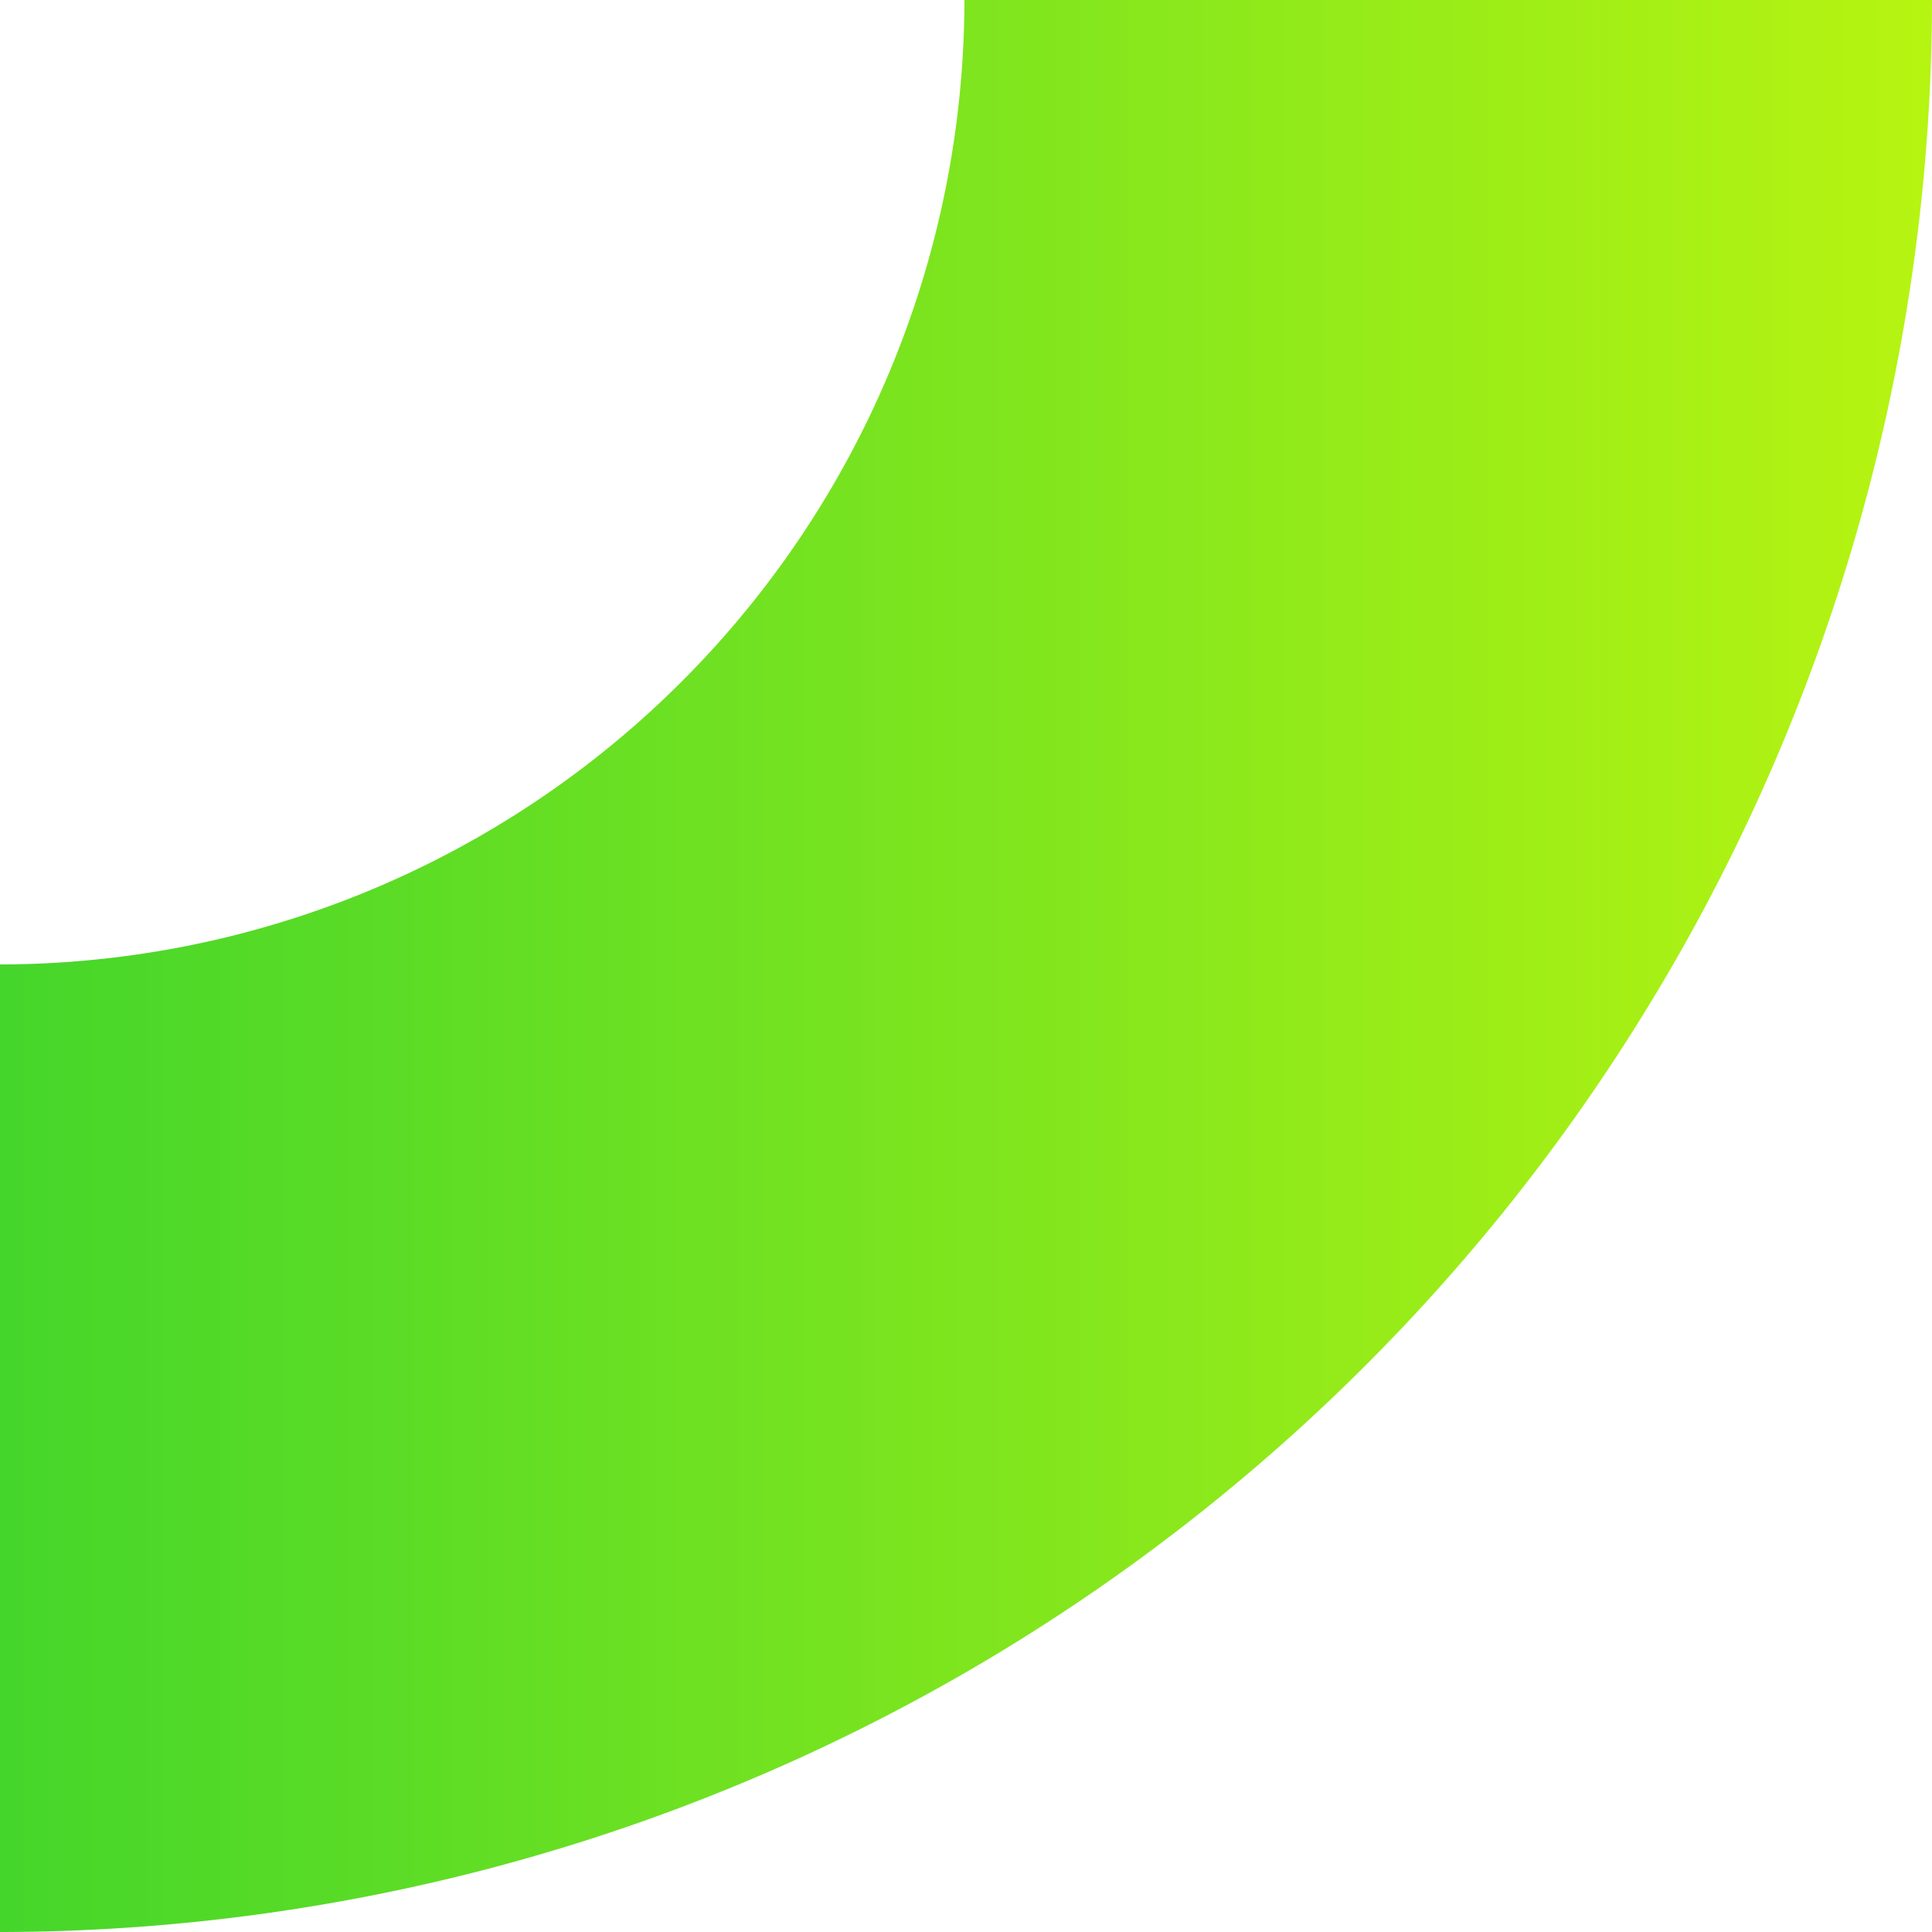 <svg xmlns="http://www.w3.org/2000/svg" xmlns:xlink="http://www.w3.org/1999/xlink" width="119.207" height="119.207" viewBox="0 0 119.207 119.207"><defs><style>.a{fill:url(#a);}</style><linearGradient id="a" x1="0.5" x2="0.5" y2="1" gradientUnits="objectBoundingBox"><stop offset="0" stop-color="#44d62b"/><stop offset="0.1" stop-color="#50d928"/><stop offset="0.2" stop-color="#5bdc26"/><stop offset="0.3" stop-color="#67df23"/><stop offset="0.4" stop-color="#72e221"/><stop offset="0.5" stop-color="#7ee51e"/><stop offset="0.6" stop-color="#89e81c"/><stop offset="0.7" stop-color="#95eb19"/><stop offset="0.8" stop-color="#a0ee16"/><stop offset="0.9" stop-color="#acf114"/><stop offset="1" stop-color="#b7f411"/></linearGradient></defs><path class="a" d="M119.207,119.207A119.343,119.343,0,0,1,0,0H59.7a59.575,59.575,0,0,0,59.507,59.506Z" transform="translate(0 119.207) rotate(-90)"/></svg>